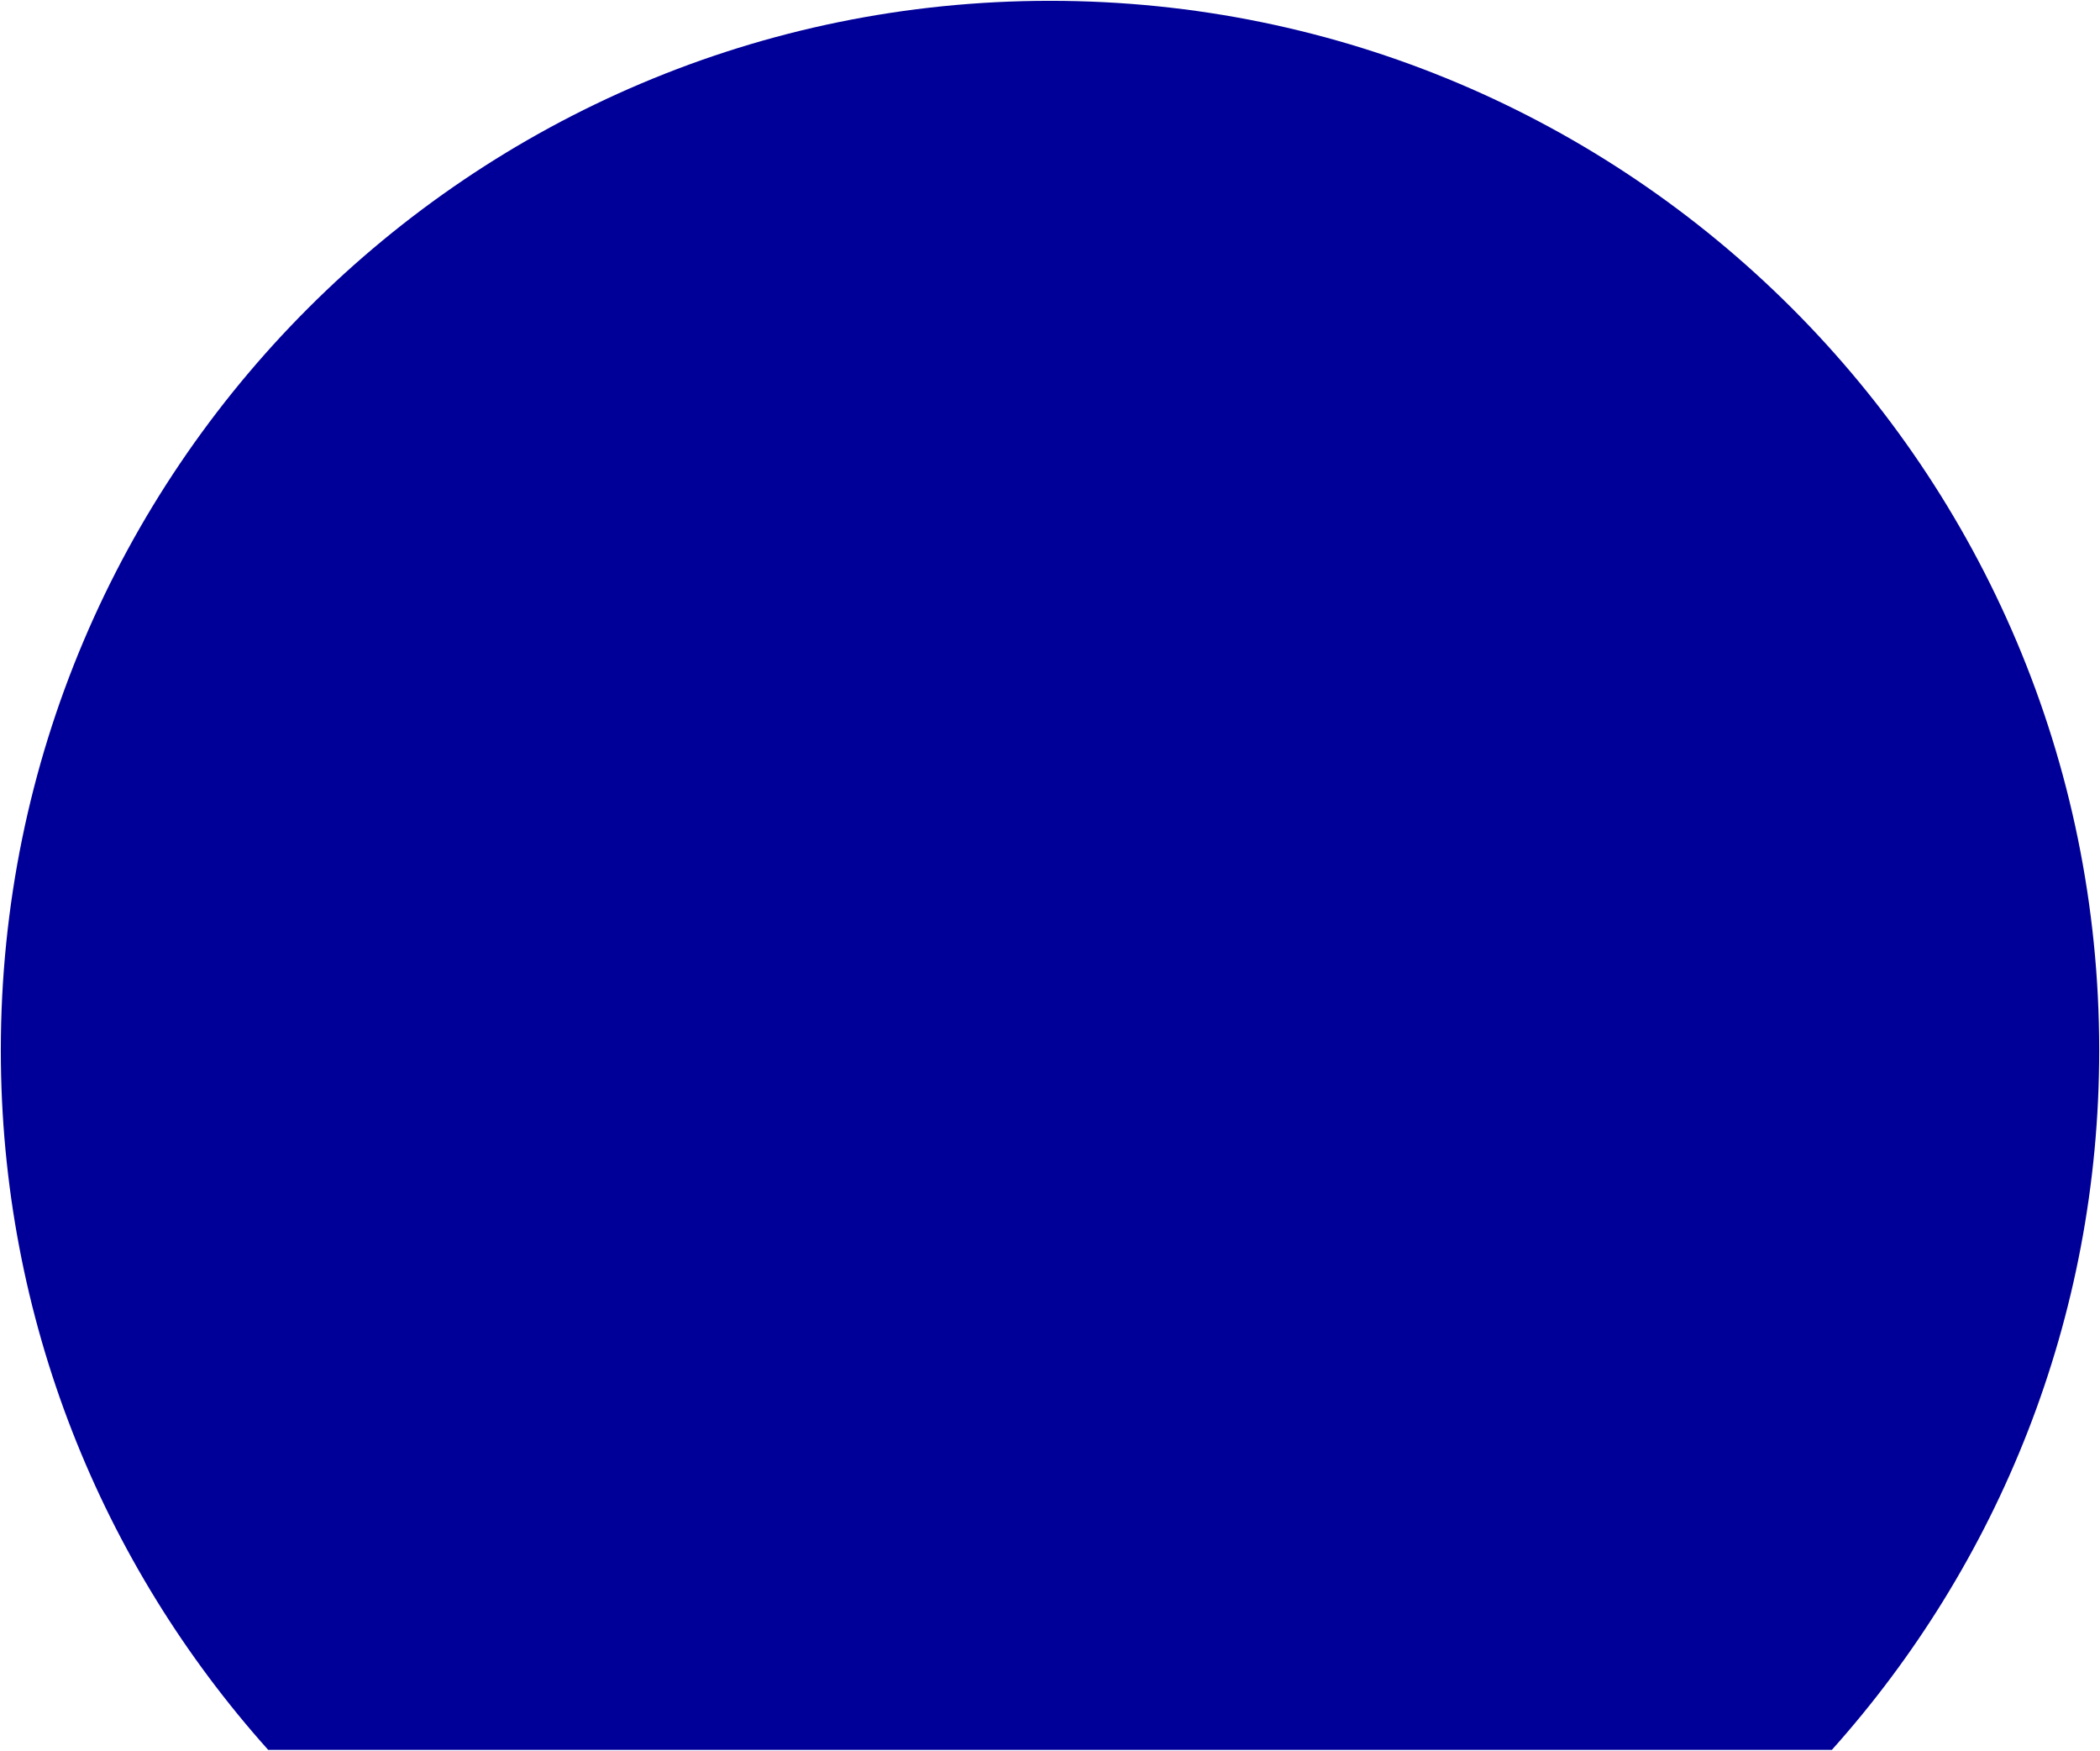 <svg xmlns="http://www.w3.org/2000/svg" data-name="レイヤー 2" viewBox="0 0 641.53 534.69"><path d="M641.29 320.77c0 82.1-30.91 156.96-81.68 213.67H81.93C31.16 477.73.25 402.87.25 320.77.25 143.75 143.75.25 320.77.25s320.52 143.5 320.52 320.52" data-name="レイヤー 1" style="fill:#009"/></svg>